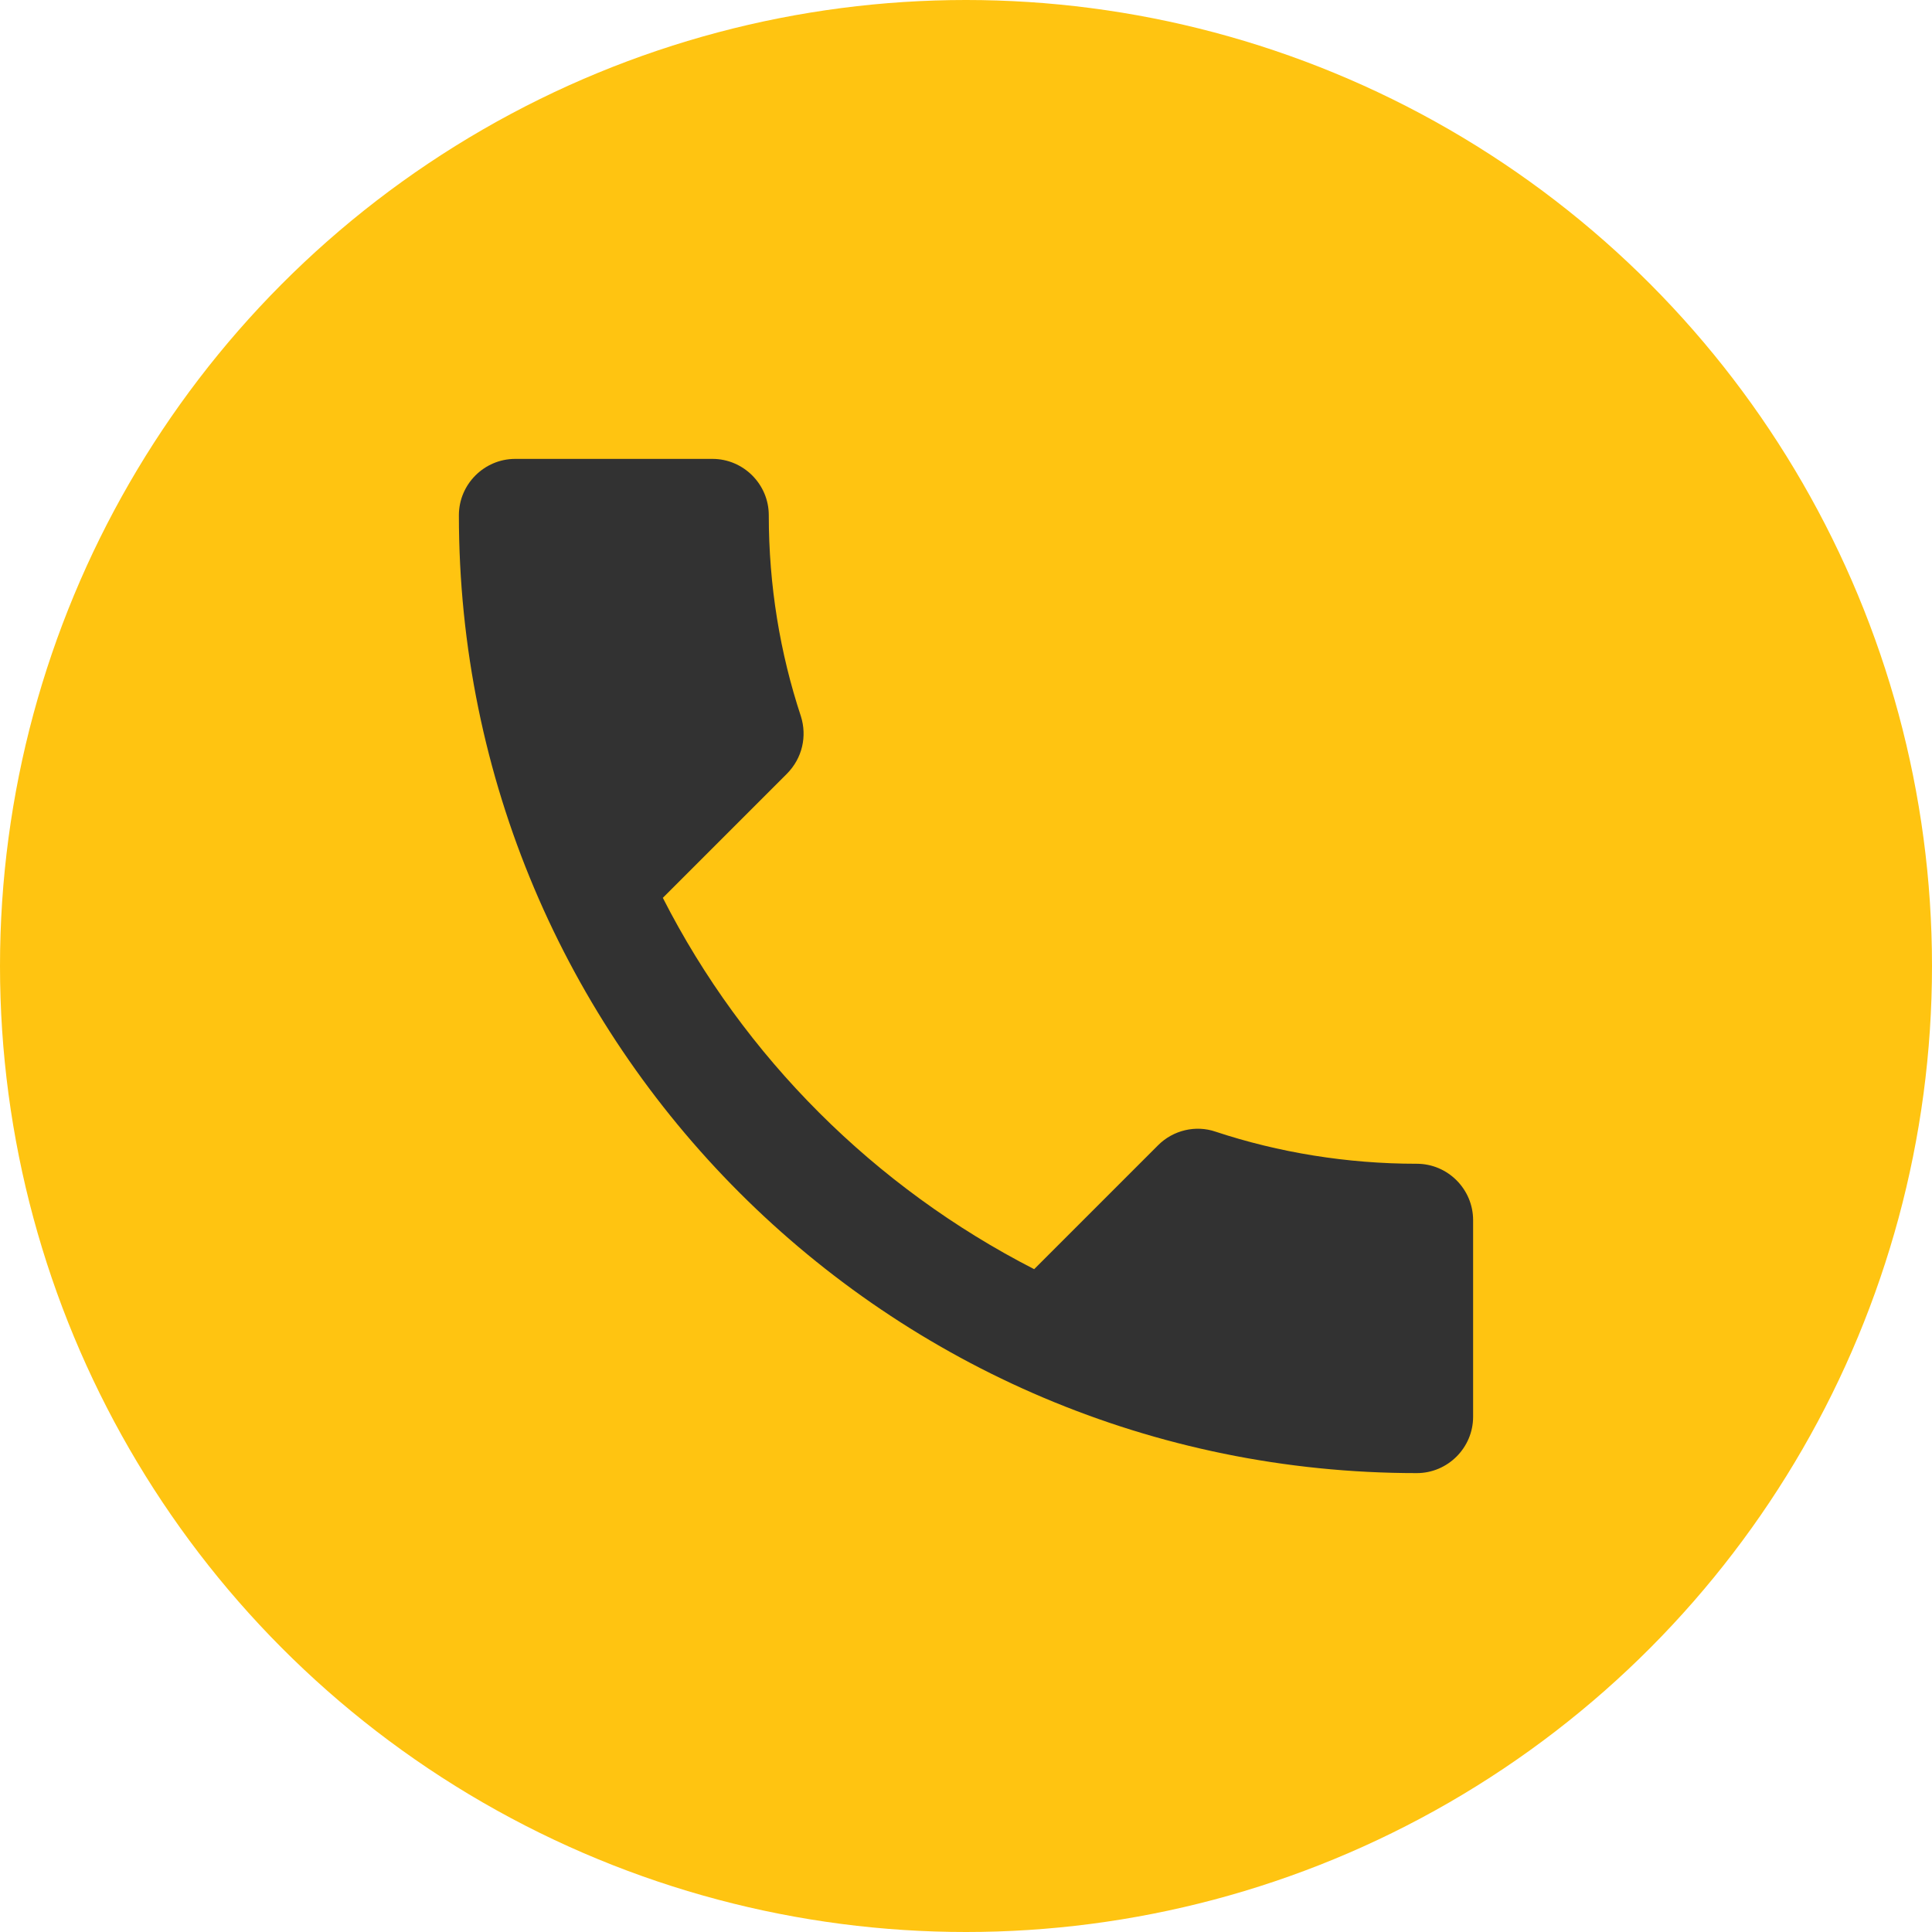 <svg width="25" height="25" viewBox="0 0 25 25" fill="none" xmlns="http://www.w3.org/2000/svg">
<circle cx="12.5" cy="12.5" r="12.5" fill="#FFC411"/>
<path d="M8.577 11.618C9.627 13.681 11.319 15.366 13.382 16.423L14.986 14.819C15.183 14.622 15.475 14.556 15.73 14.644C16.547 14.914 17.429 15.059 18.333 15.059C18.734 15.059 19.062 15.387 19.062 15.789V18.333C19.062 18.734 18.734 19.062 18.333 19.062C11.486 19.062 5.938 13.514 5.938 6.667C5.938 6.266 6.266 5.938 6.667 5.938H9.219C9.62 5.938 9.948 6.266 9.948 6.667C9.948 7.578 10.094 8.453 10.364 9.27C10.444 9.525 10.385 9.809 10.181 10.014L8.577 11.618Z" fill="#323232"/>
</svg>

